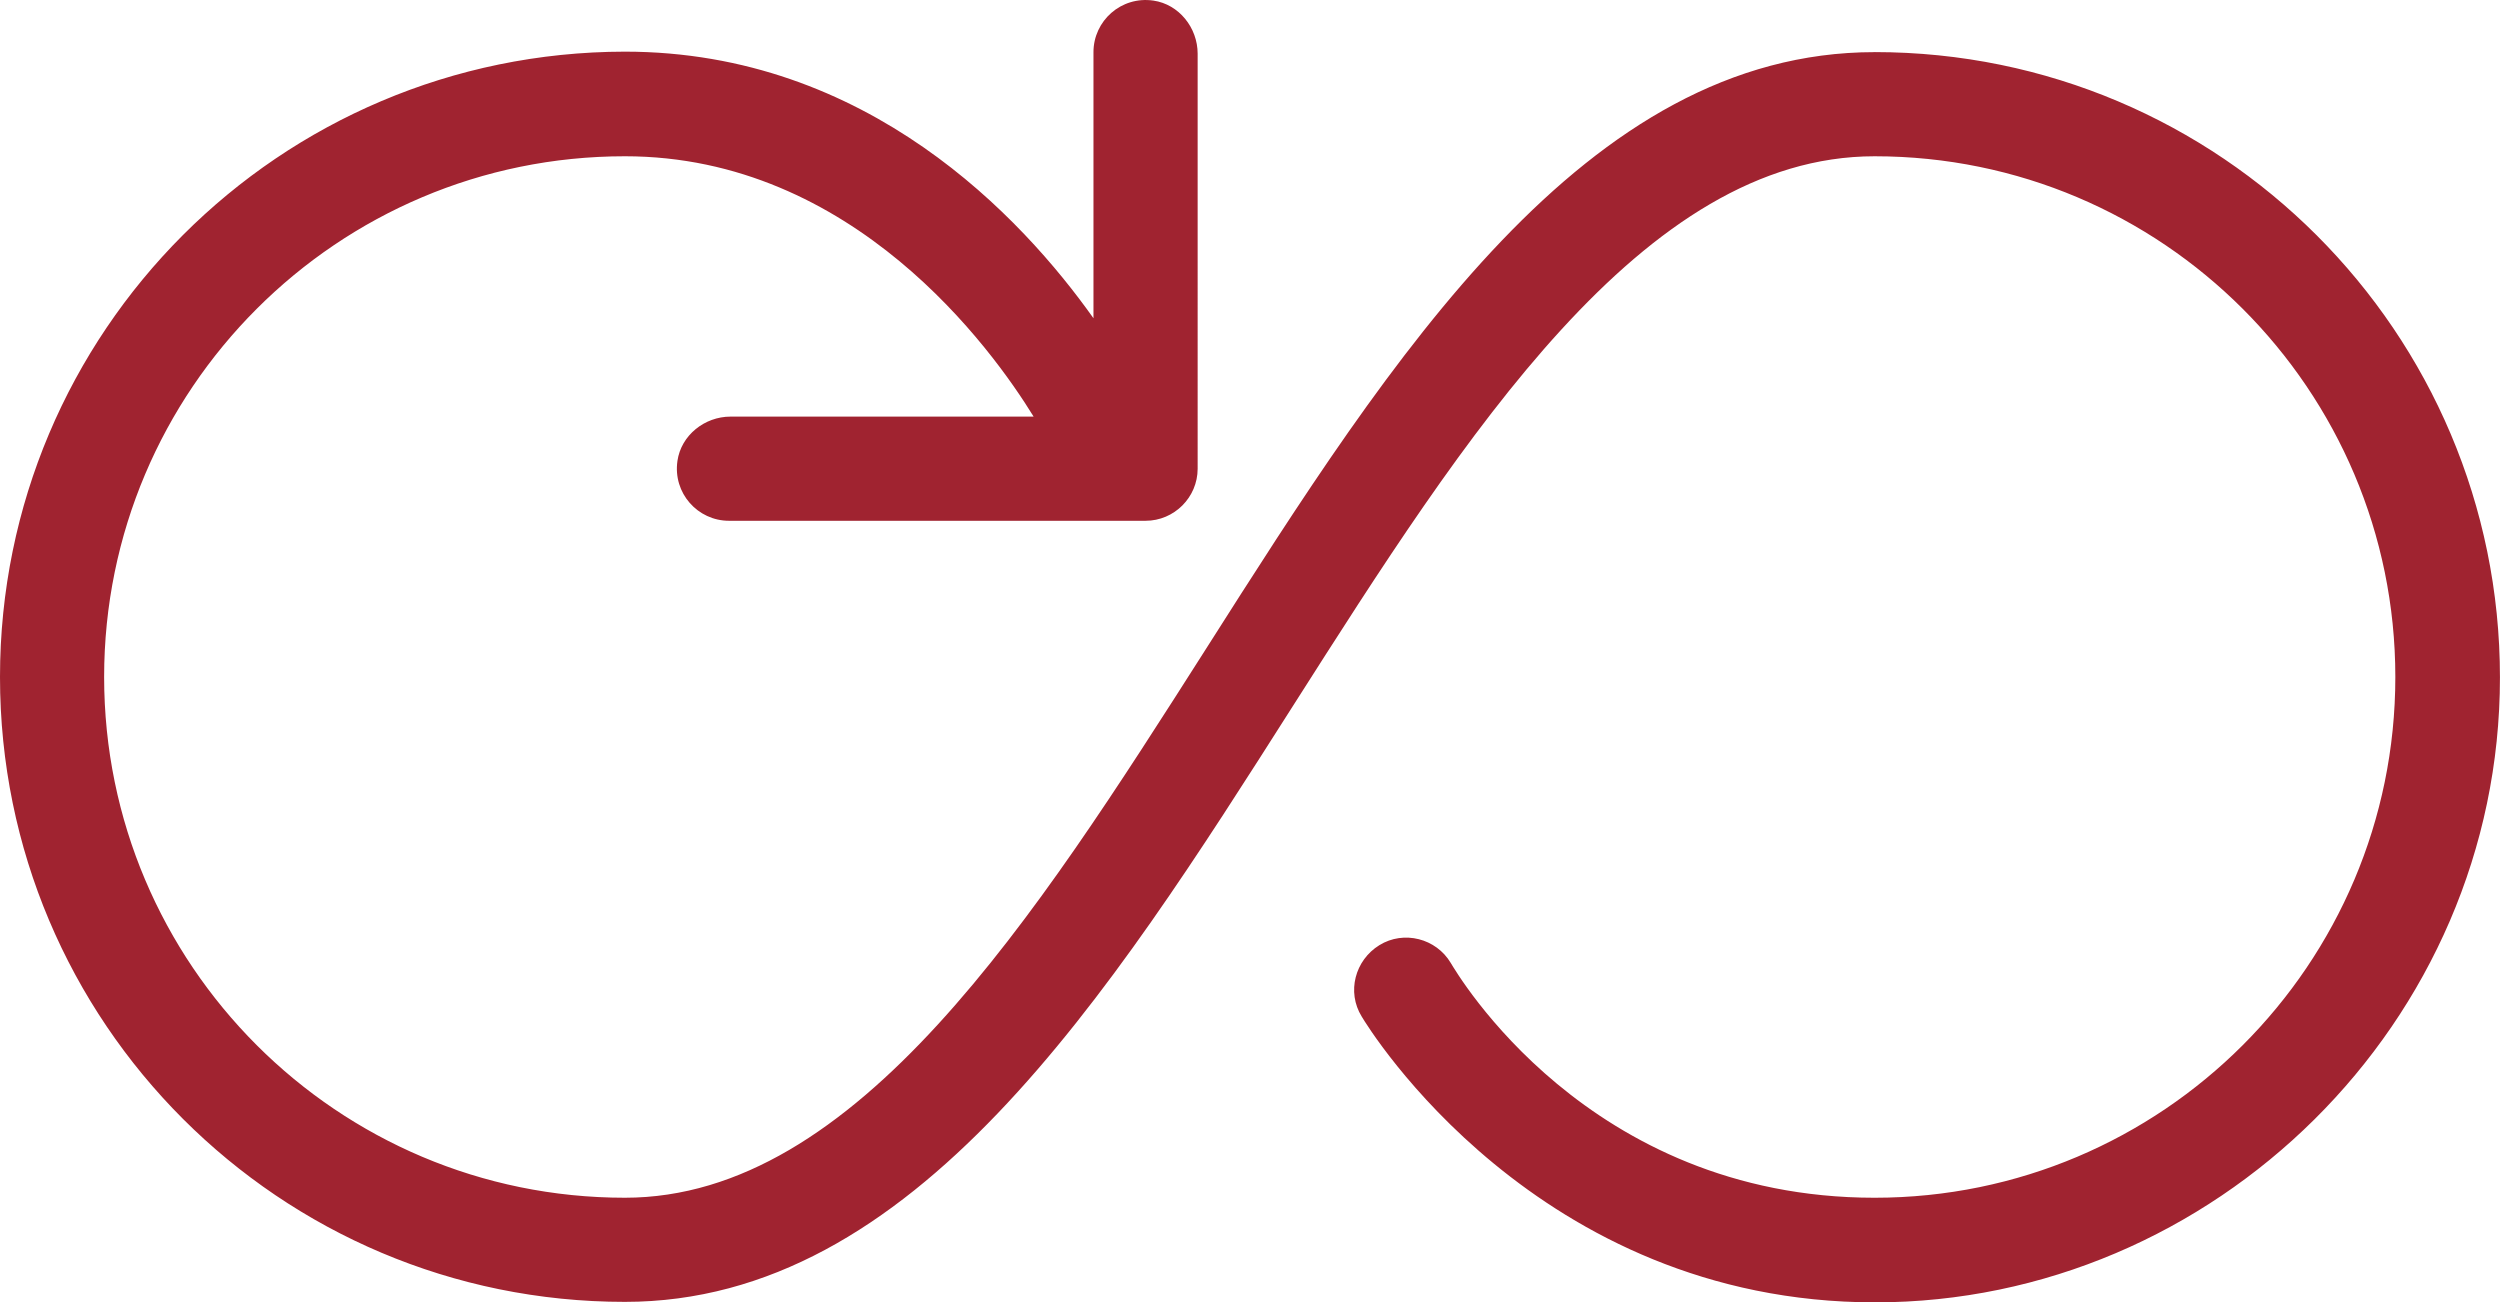 <?xml version="1.0" encoding="UTF-8"?>
<svg id="Ebene_2" data-name="Ebene 2" xmlns="http://www.w3.org/2000/svg" viewBox="0 0 512.11 266.78">
  <defs>
    <style>
      .cls-1 {
        fill: #a02330;
      }
    </style>
  </defs>
  <g id="Layer_1" data-name="Layer 1">
    <path class="cls-1" d="M384,10.68c-59.2,0-98.77,62.19-136.96,122.24-35.2,55.25-71.57,112.43-119.04,112.43-58.88,0-106.67-47.79-106.67-106.67s47.79-106.67,106.67-106.67c46.83,0,75.2,39.47,83.73,53.33h-62.08c-5.33,0-10.13,3.84-10.88,9.07-.96,6.61,4.16,12.27,10.56,12.27h85.33c5.87,0,10.67-4.8,10.67-10.67V11c0-5.33-3.84-10.13-9.07-10.88-6.61-.96-12.27,4.16-12.27,10.56v54.51c-14.61-20.59-46.29-54.61-96-54.61C57.28,10.68,0,67.96,0,138.68s57.28,128,128,128c59.2,0,98.77-62.19,136.96-122.24,35.2-55.25,71.47-112.43,119.04-112.43,58.88,0,106.67,47.79,106.67,106.67s-47.79,106.67-106.67,106.67-85.65-46.19-86.83-48.11c-2.99-5.01-9.6-6.72-14.61-3.63s-6.72,9.6-3.63,14.61c1.39,2.35,35.84,58.56,105.17,58.56s128-57.28,128-128c0-70.72-57.39-128.11-128.11-128.11Z"/>
  </g>
</svg>